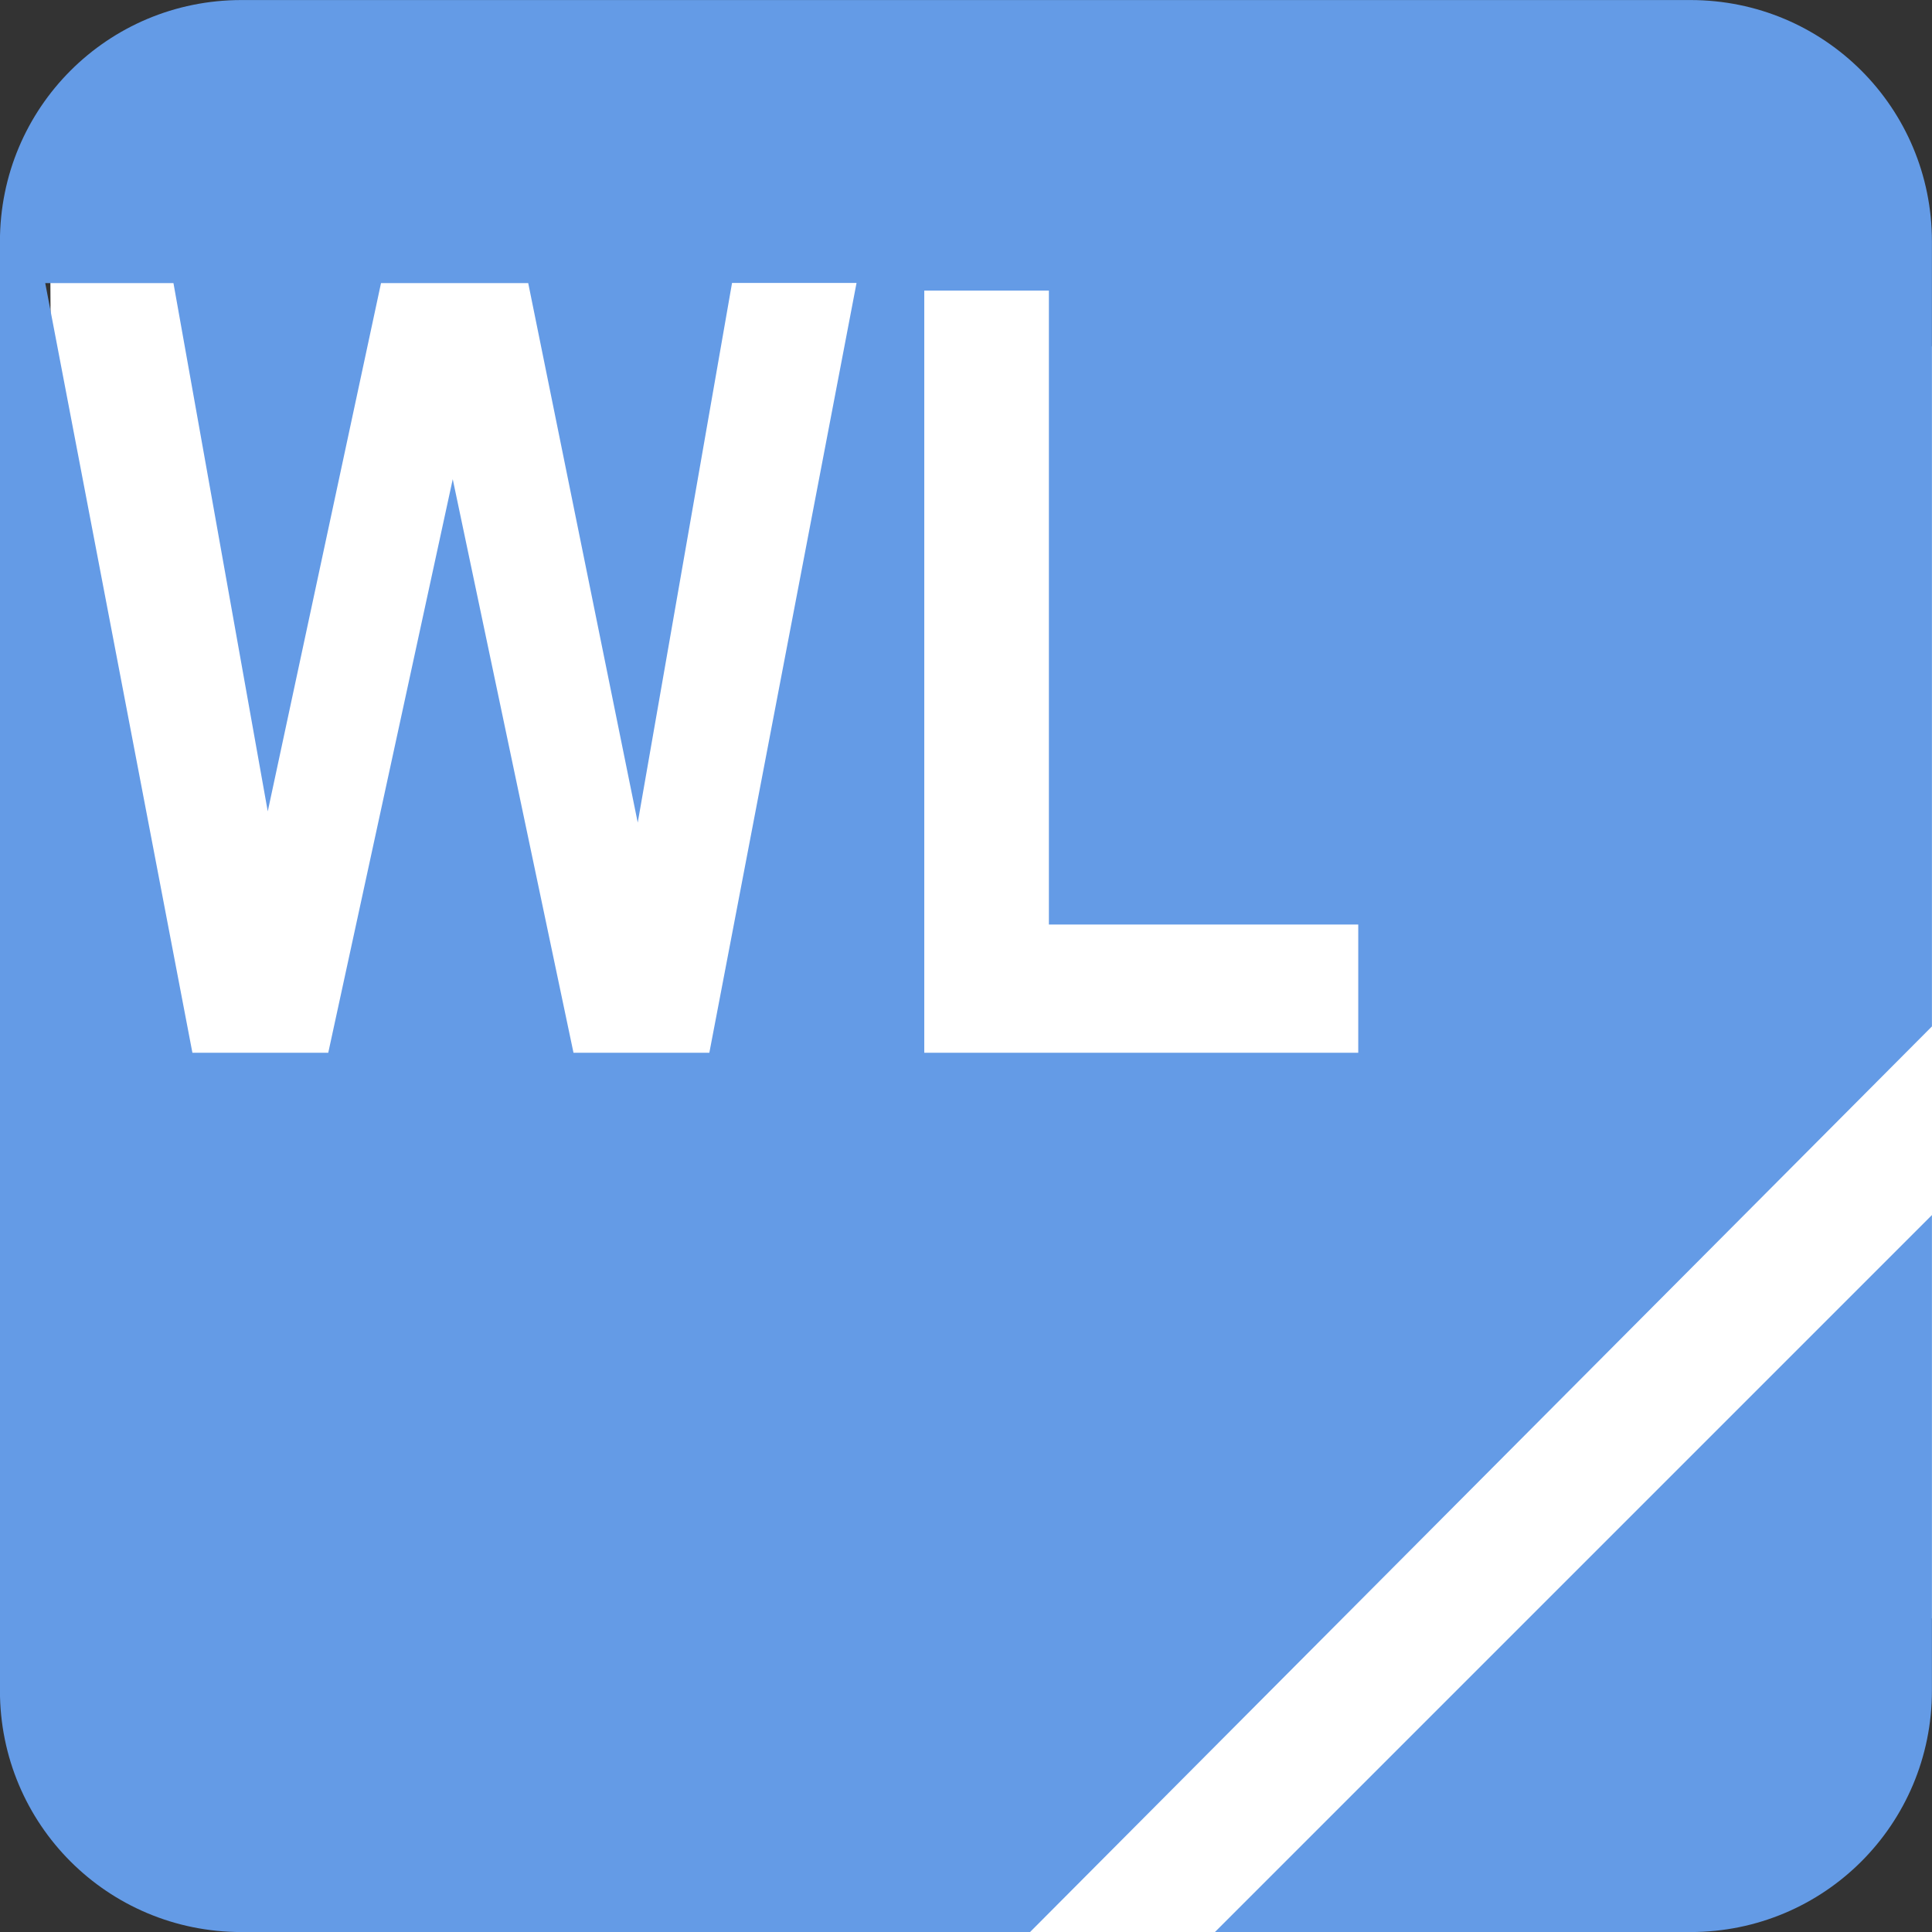 <?xml version="1.0" encoding="UTF-8" standalone="no"?>
<!-- Created with Inkscape (http://www.inkscape.org/) -->

<svg
   xmlns:dc="http://purl.org/dc/elements/1.1/"
   xmlns:cc="http://creativecommons.org/ns#"
   xmlns:rdf="http://www.w3.org/1999/02/22-rdf-syntax-ns#"
   xmlns:svg="http://www.w3.org/2000/svg"
   xmlns="http://www.w3.org/2000/svg"
   version="1.1"
   width="22"
   height="22"
   id="svg4880">
  <rect width="100%" height="100%" fill="#333333" stroke="none"/>
  <defs
     id="defs4882">
    <font
       horiz-origin-x="0"
       horiz-origin-y="0"
       horiz-adv-x="1024"
       vert-origin-x="45"
       vert-origin-y="90"
       vert-adv-y="90"
       id="font4968" />
  </defs>
  <g
     id="g4208">
    <path
       d="m 0.564,1.492 19.424,0 L 22,3.949 l 0,14.476 -4.533,3.575 -14.545,0 -2.261,-3.261 z"
       id="rect3155"
       style="fill:#ffffff;fill-opacity:1;fill-rule:nonzero;stroke:none" />
    <g
       transform="matrix(1.375,0,0,1.375,-0.086,-1424.912)"
       id="layer1"
       style="fill:#649be6;fill-opacity:1">
      <path
         d="m 2.062,-0.062 c -1.108,0 -2,0.892 -2,2 l 0,12 c 0,1.108 0.892,2 2,2 l 6.531,0 7.469,-7.5 0,-6.5 c 0,-1.108 -0.892,-2 -2,-2 l -12,0 z m -1.625,2.344 1.062,0 0.781,4.375 0.938,-4.375 1.219,0 L 5.344,6.75 6.125,2.281 l 1.031,0 -1.219,6.375 -1.125,0 -1,-4.75 -1.031,4.75 -1.125,0 -1.219,-6.375 z m 7.281,0.062 1.031,0 0,5.25 2.562,0 0,1.062 -3.594,0 0,-6.312 z M 16.062,10 l -5.938,5.938 3.938,0 c 1.108,0 2,-0.892 2,-2 l 0,-3.938 z"
         transform="translate(0,1036.362)"
         id="rect5513"
         style="fill:#649be6;fill-opacity:1;stroke:none" />
      <g
         transform="scale(0.897,1.115)"
         id="text5639"
         style="font-size:7.977px;font-style:normal;font-variant:normal;font-weight:bold;font-stretch:normal;line-height:125%;letter-spacing:0px;word-spacing:0px;fill:#649be6;fill-opacity:1;stroke:none;font-family:Arial;-inkscape-font-specification:Arial Bold" />
    </g>
  </g>
</svg>
